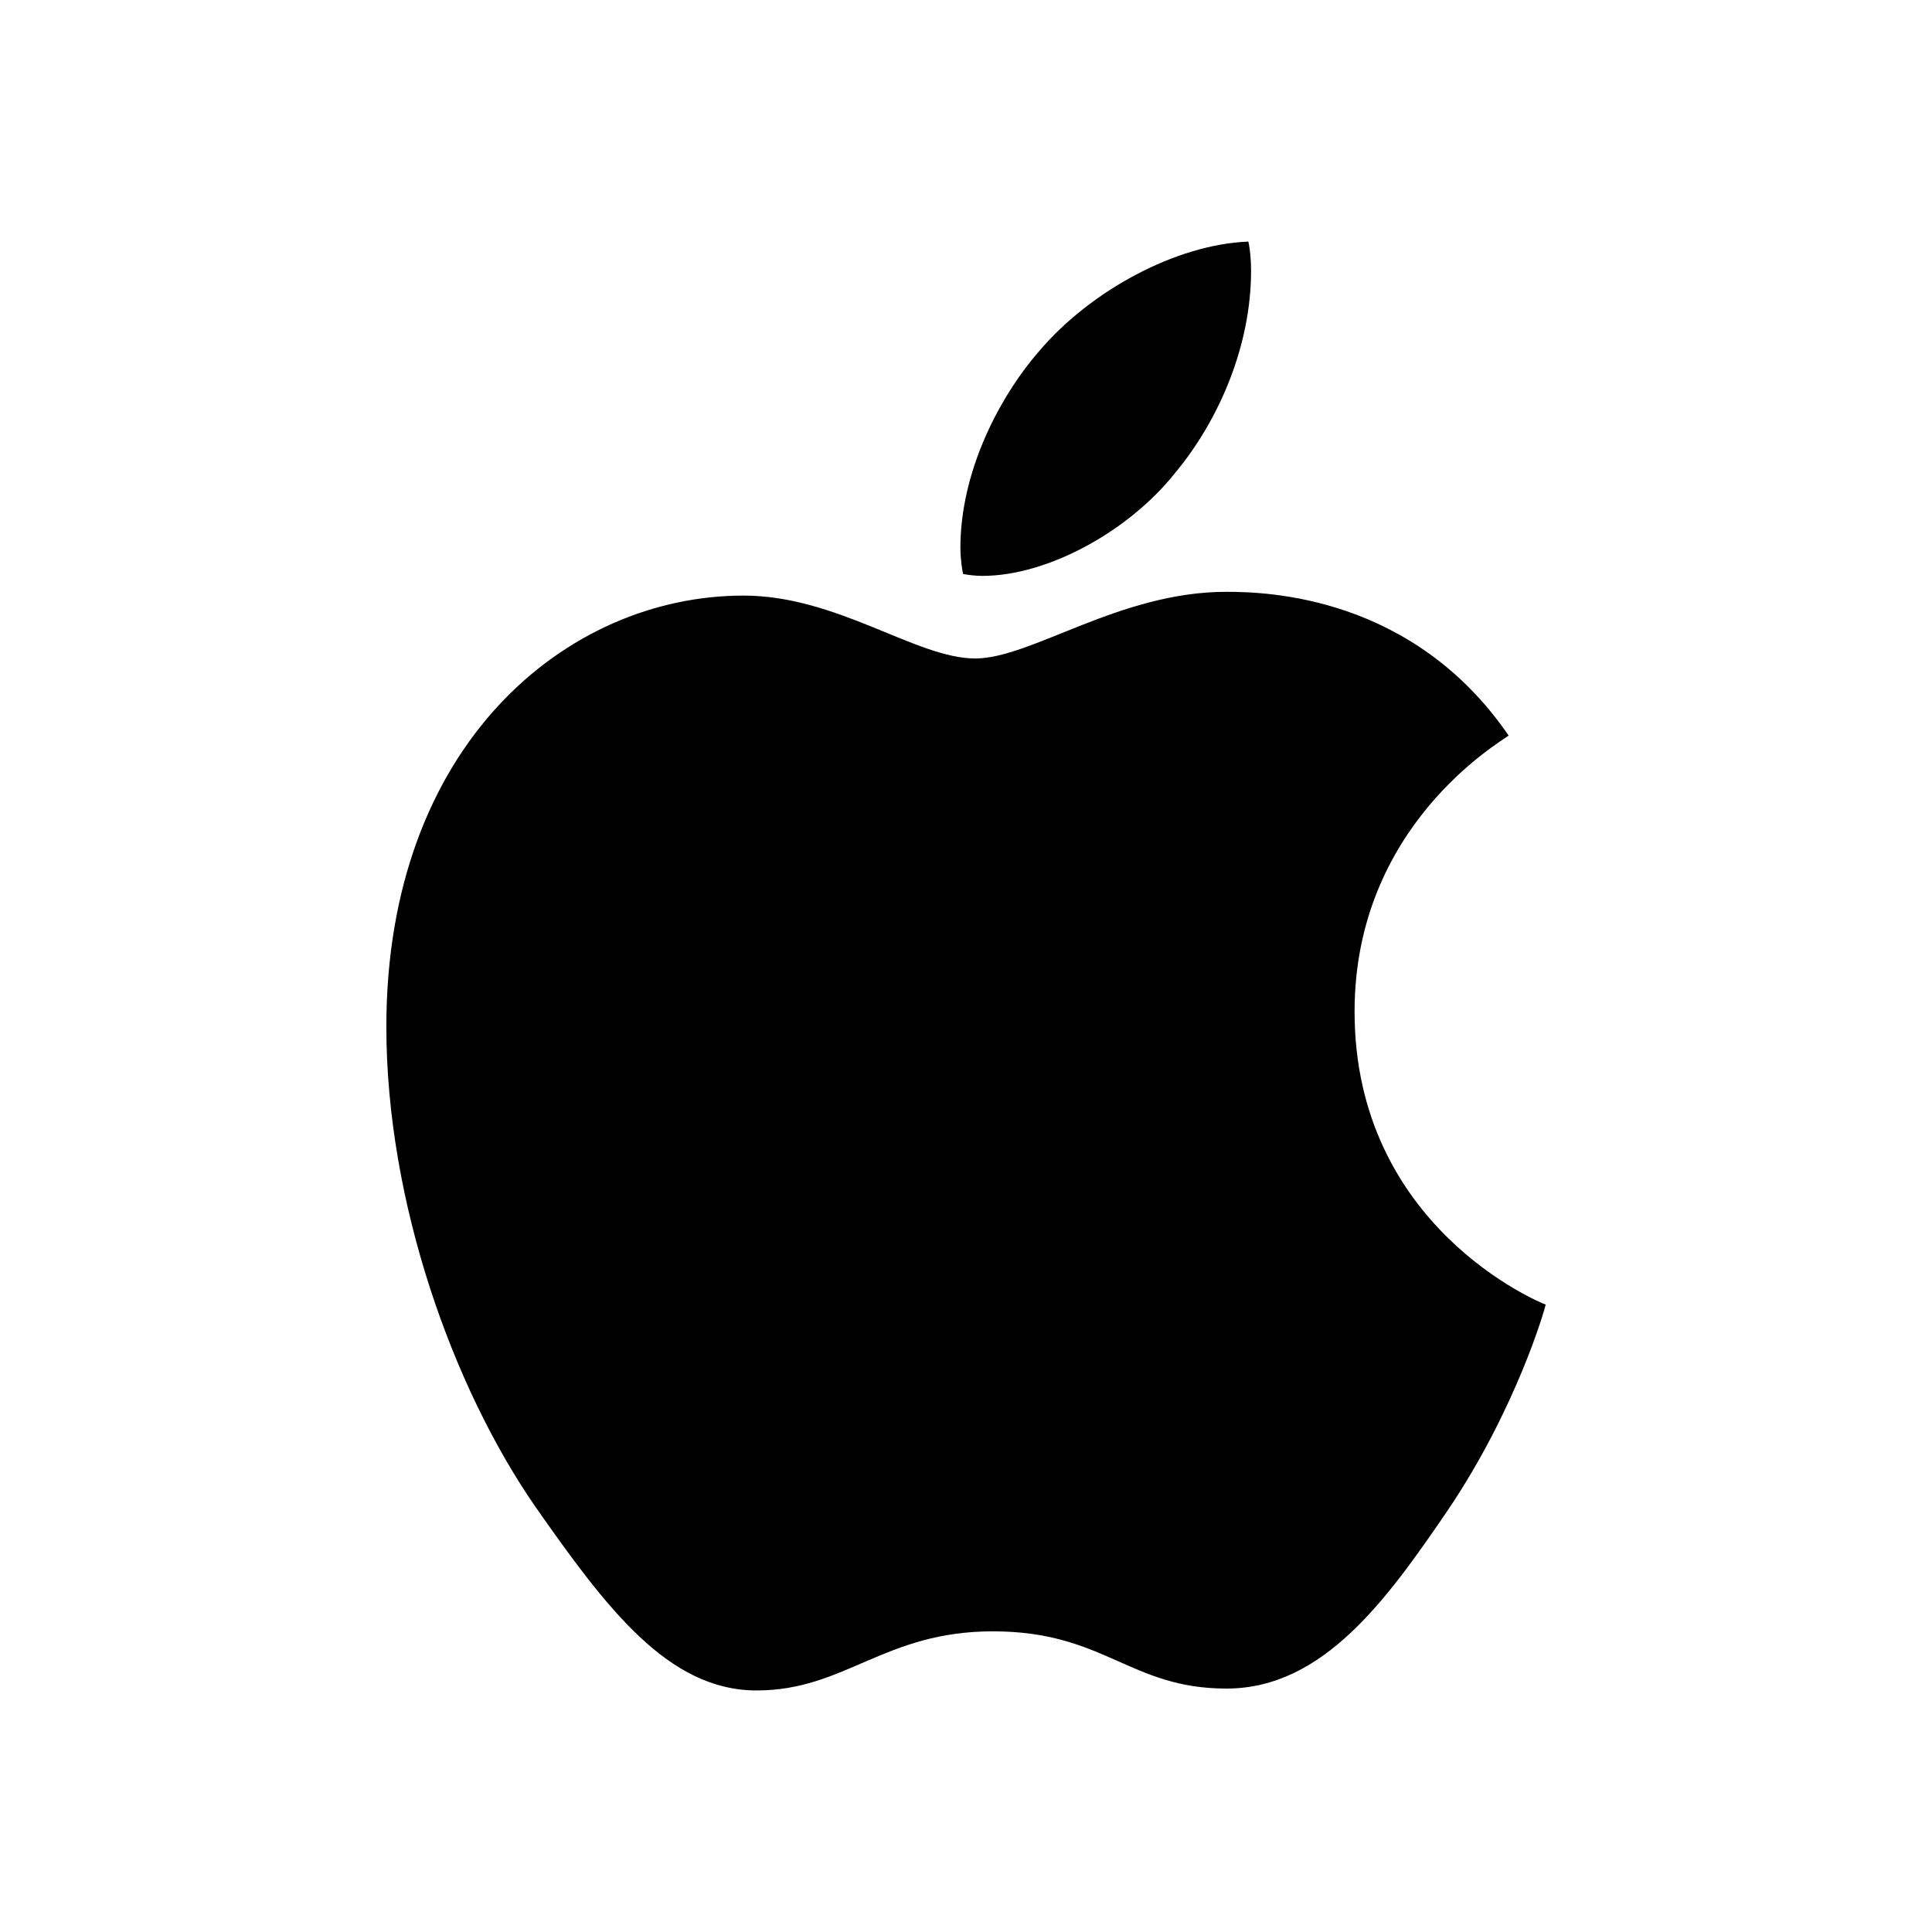<?xml version="1.0" encoding="UTF-8" standalone="no"?>
<!DOCTYPE svg PUBLIC "-//W3C//DTD SVG 1.1//EN" "http://www.w3.org/Graphics/SVG/1.1/DTD/svg11.dtd">
<svg width="100%" height="100%" viewBox="0 0 40 40" version="1.1" xmlns="http://www.w3.org/2000/svg" xmlns:xlink="http://www.w3.org/1999/xlink" xml:space="preserve" xmlns:serif="http://www.serif.com/" style="fill-rule:evenodd;clip-rule:evenodd;stroke-linejoin:round;stroke-miterlimit:2;">
    <g id="apple" transform="matrix(1,0,0,1,7.999,5.002)">
        <path d="M23.236,10.227C23.065,10.362 20.046,12.093 20.046,15.942C20.046,20.394 23.888,21.969 24.003,22.008C23.985,22.104 23.393,24.165 21.977,26.265C20.716,28.113 19.398,29.958 17.393,29.958C15.388,29.958 14.872,28.773 12.557,28.773C10.302,28.773 9.5,29.997 7.666,29.997C5.832,29.997 4.552,28.287 3.081,26.187C1.377,23.721 0,19.89 0,16.254C0,10.422 3.727,7.329 7.395,7.329C9.343,7.329 10.968,8.631 12.192,8.631C13.356,8.631 15.173,7.251 17.39,7.251C18.23,7.251 21.249,7.329 23.236,10.227ZM16.337,4.782C17.254,3.675 17.903,2.139 17.903,0.603C17.903,0.39 17.885,0.174 17.847,0C16.355,0.057 14.58,1.011 13.51,2.274C12.669,3.246 11.885,4.782 11.885,6.339C11.885,6.573 11.923,6.807 11.941,6.882C12.035,6.9 12.189,6.921 12.342,6.921C13.681,6.921 15.364,6.009 16.337,4.782Z" style="fill-rule:nonzero;"/>
    </g>
</svg>
